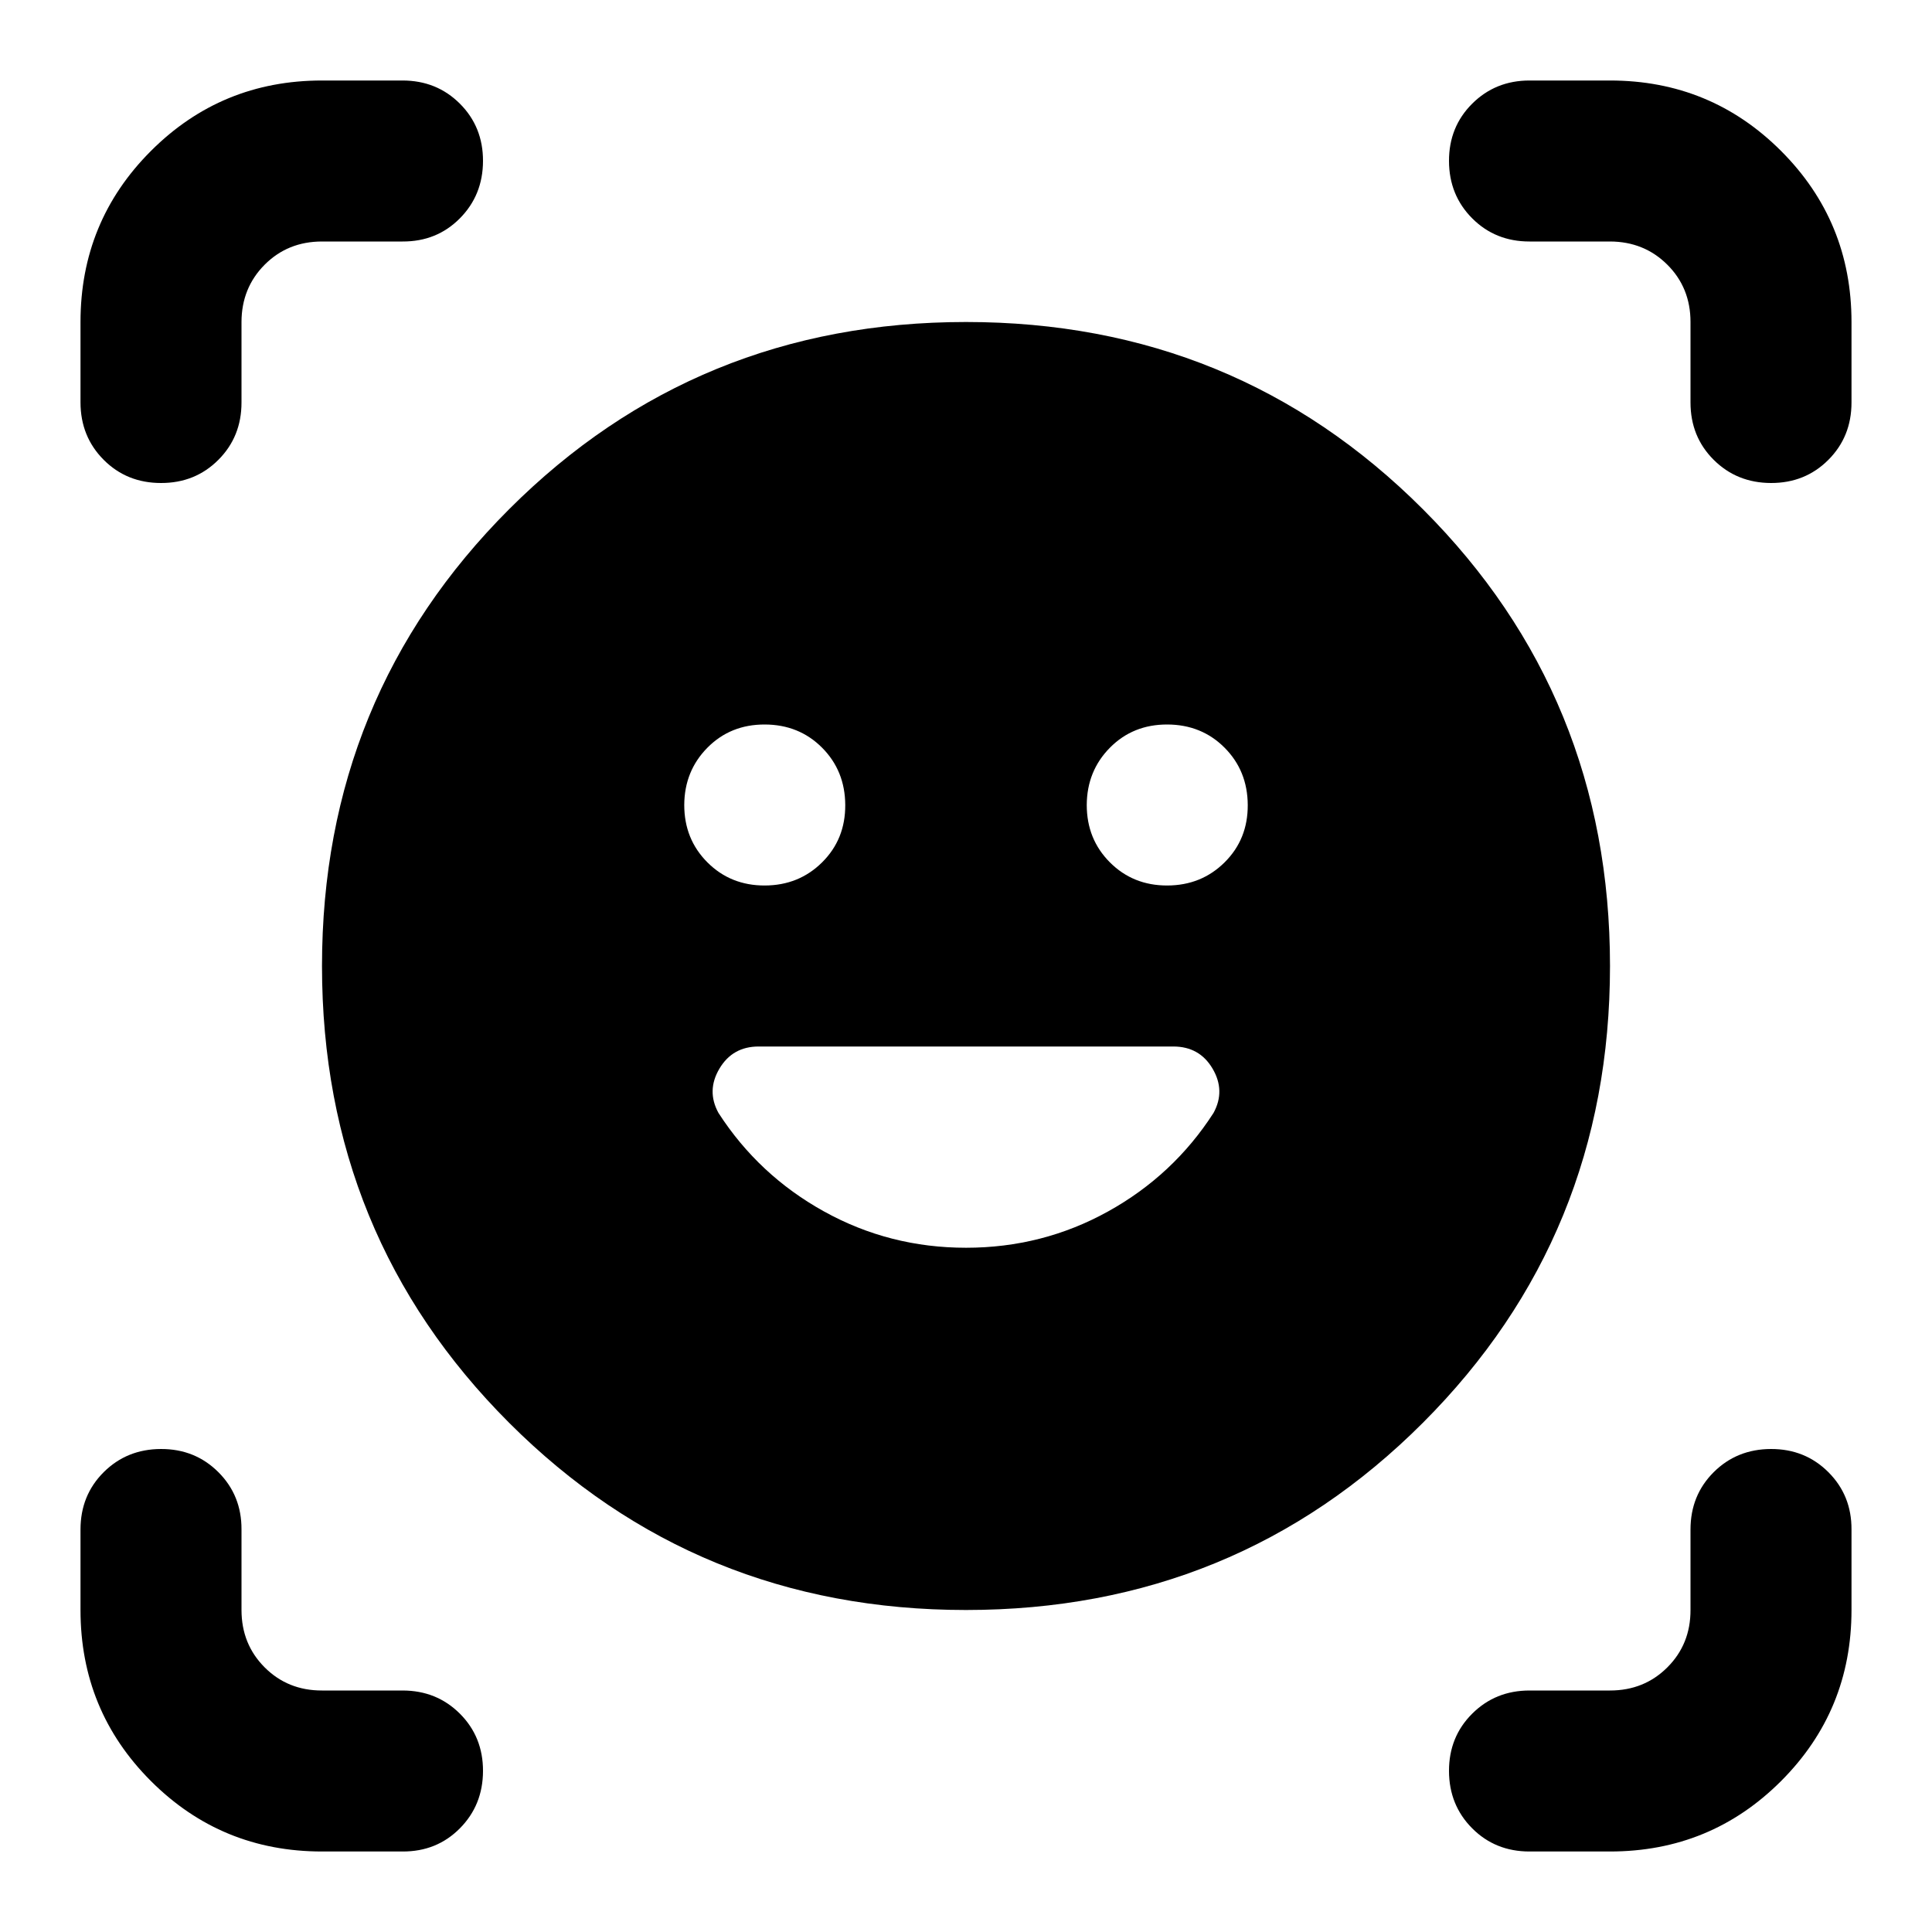 <?xml version="1.0" encoding="utf-8"?>
<!-- Generator: www.svgicons.com -->
<svg xmlns="http://www.w3.org/2000/svg" width="800" height="800" viewBox="0 0 24 24">
<path fill="currentColor" d="M12 4q3.35 0 5.675 2.325T20 12t-2.325 5.675T12 20t-5.675-2.325T4 12t2.325-5.675T12 4m0 11.5q.95 0 1.763-.45t1.312-1.225q.15-.275-.012-.55T14.575 13h-5.15q-.325 0-.488.275t-.012.55q.5.775 1.313 1.225T12 15.5M8.5 10q0 .425.288.713T9.5 11t.713-.288T10.5 10t-.288-.712T9.5 9t-.712.288T8.5 10m5 0q0 .425.288.713T14.5 11t.713-.288T15.5 10t-.288-.712T14.5 9t-.712.288T13.5 10M2 6q-.425 0-.712-.288T1 5V4q0-1.25.875-2.125T4 1h1q.425 0 .713.288T6 2t-.288.713T5 3H4q-.425 0-.712.288T3 4v1q0 .425-.288.713T2 6m2 17q-1.25 0-2.125-.875T1 20v-1q0-.425.288-.712T2 18t.713.288T3 19v1q0 .425.288.713T4 21h1q.425 0 .713.288T6 22t-.288.713T5 23zm15 0q-.425 0-.712-.288T18 22t.288-.712T19 21h1q.425 0 .713-.288T21 20v-1q0-.425.288-.712T22 18t.713.288T23 19v1q0 1.25-.875 2.125T20 23zm2-18V4q0-.425-.288-.712T20 3h-1q-.425 0-.712-.288T18 2t.288-.712T19 1h1q1.25 0 2.125.875T23 4v1q0 .425-.288.713T22 6t-.712-.288T21 5"/>
</svg>